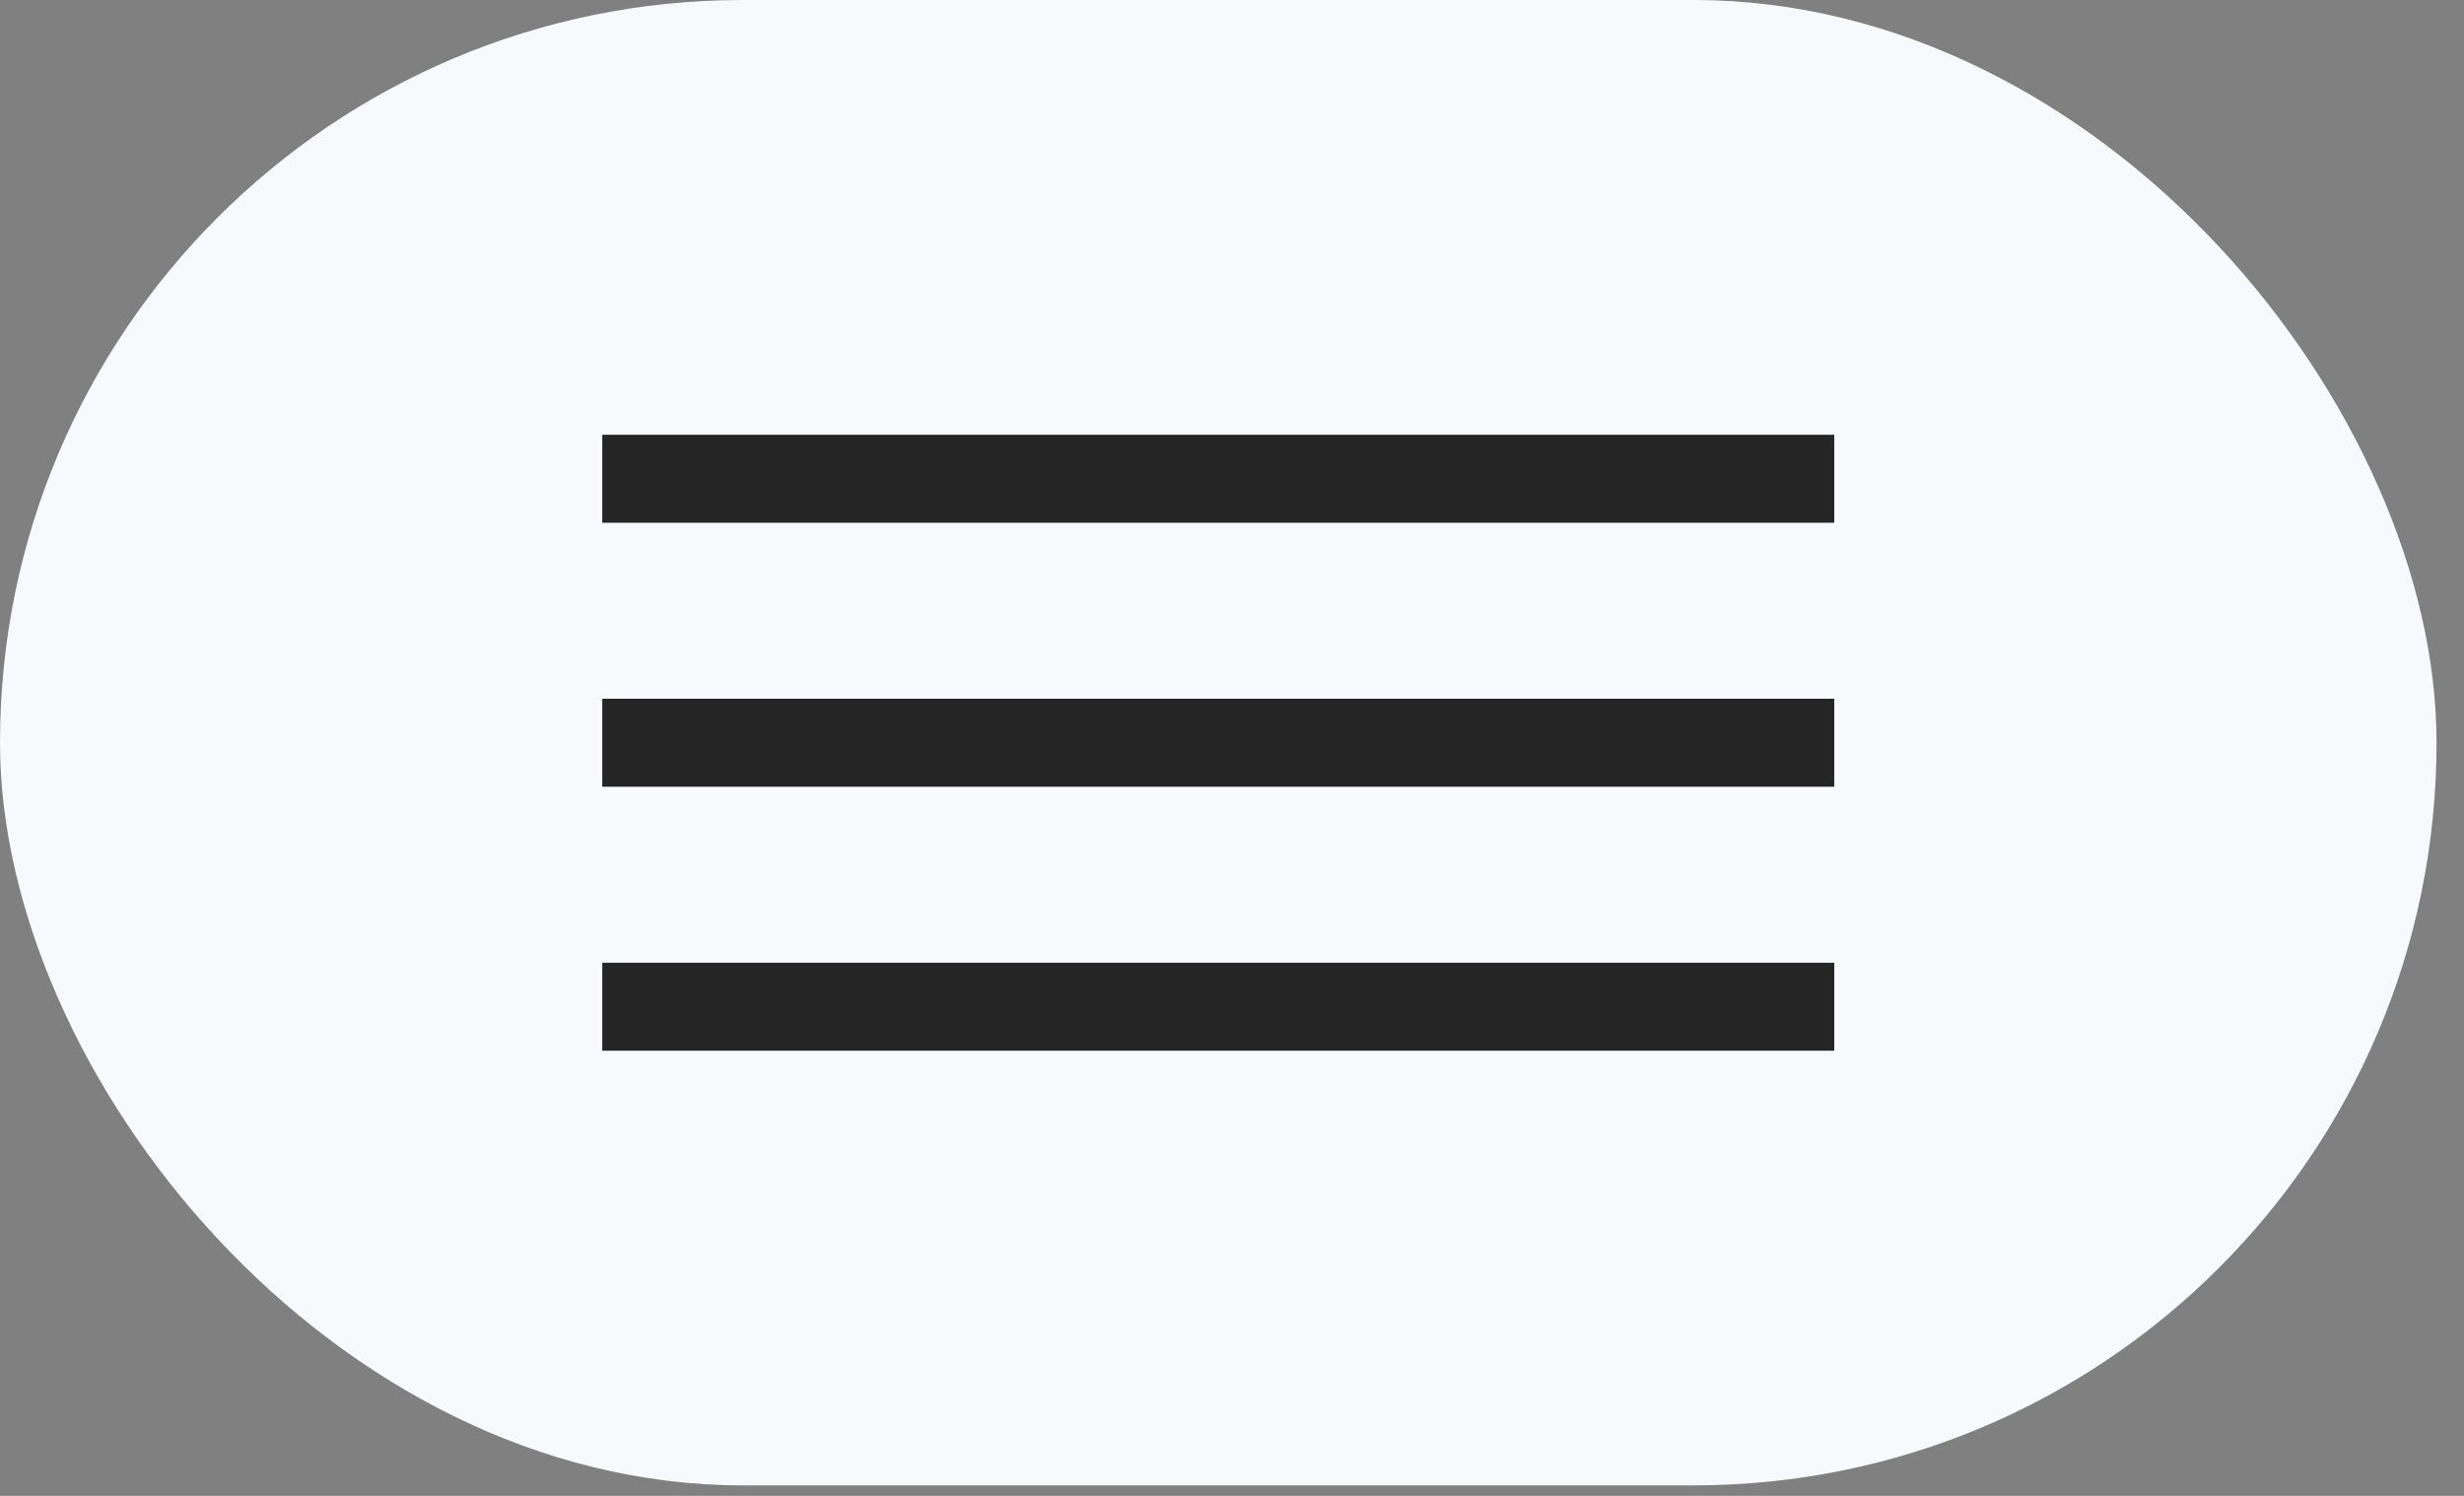 <?xml version="1.0" encoding="UTF-8"?> <svg xmlns="http://www.w3.org/2000/svg" width="28" height="17" viewBox="0 0 28 17" fill="none"><rect x="0" y="0" width="28" height="17" fill="#808080" stroke="none"/><rect width="27.688" height="16.881" rx="8.441" fill="#F8F9FC"></rect><rect x="6.844" y="4.941" width="14" height="1" fill="#252525"></rect><rect x="6.844" y="7.941" width="14" height="1" fill="#252525"></rect><rect x="6.844" y="10.941" width="14" height="1" fill="#252525"></rect></svg> 